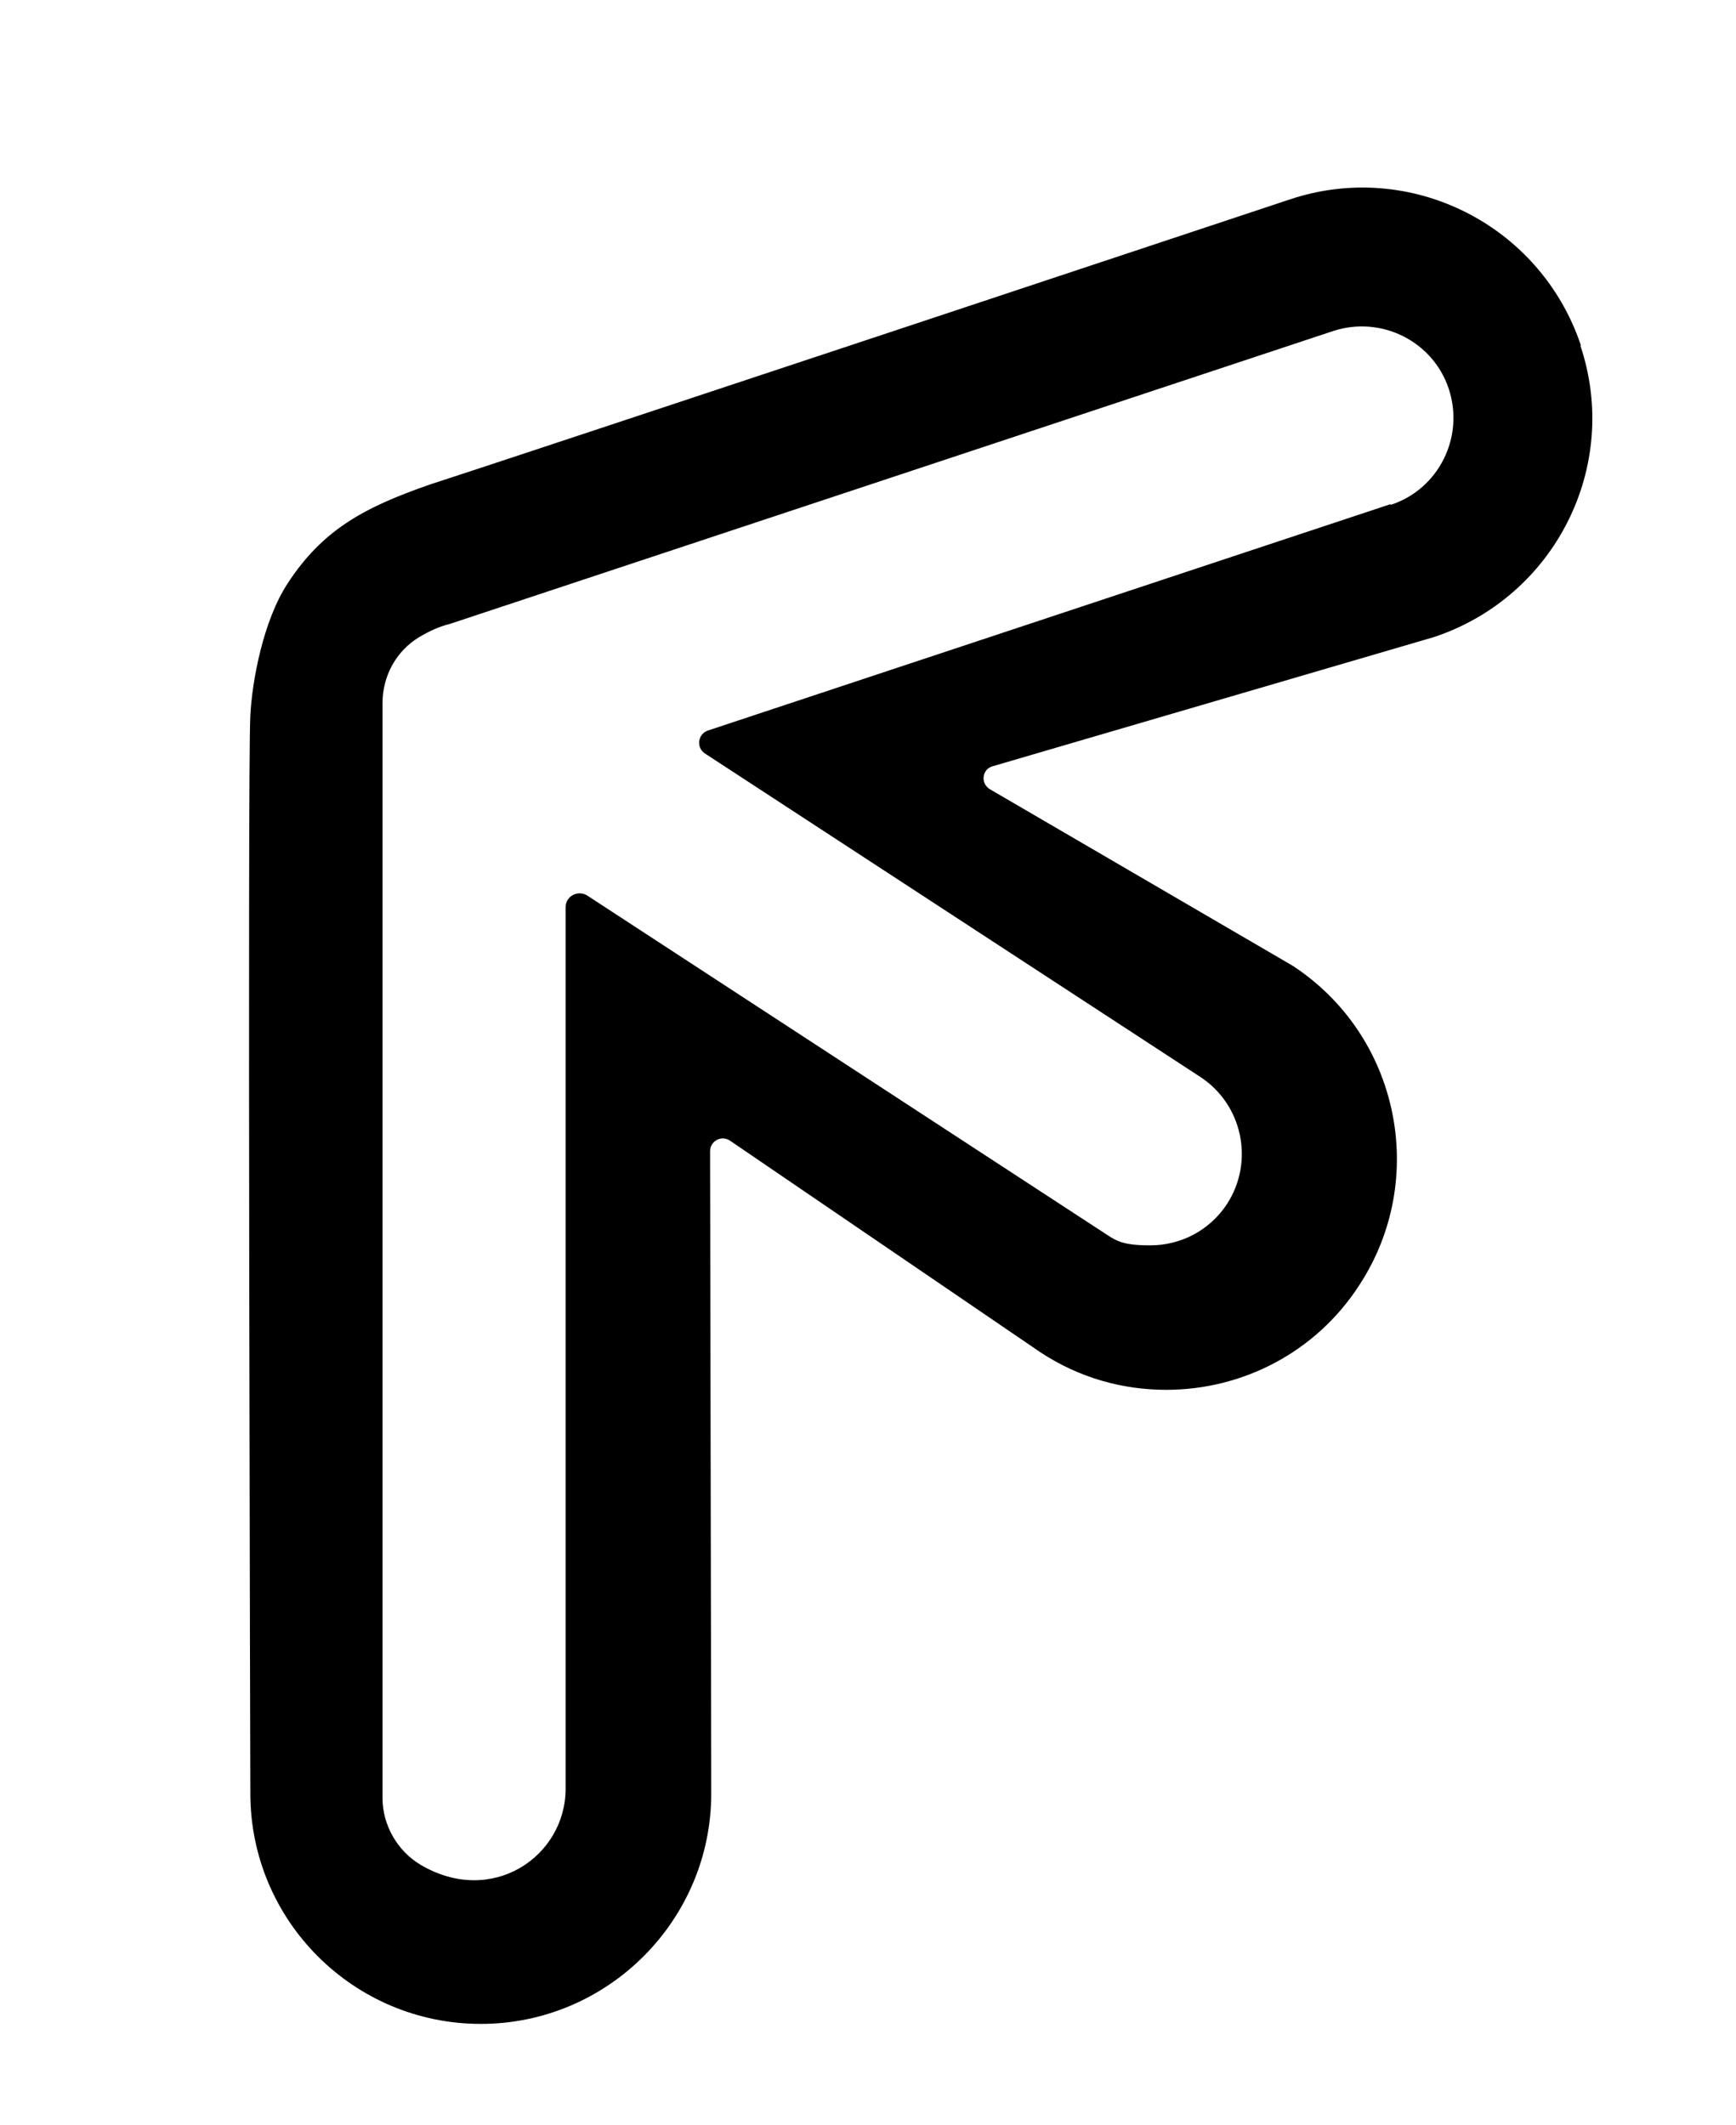 <?xml version="1.0" encoding="UTF-8"?>
<svg id="Layer_1" xmlns="http://www.w3.org/2000/svg" version="1.1" viewBox="0 0 296.8 363.3">
  <!-- Generator: Adobe Illustrator 29.8.2, SVG Export Plug-In . SVG Version: 2.1.1 Build 3)  -->
  <path d="M270.3,59.1c-6.9-20.7-29.2-31.9-49.8-25,0,0-136,45.2-146.9,48.7-11.6,4-18.5,7.9-24.4,16.9-4.2,6.4-6.1,16.7-6.4,22.6-.5,8.4,0,184.3,0,184.3,0,21.8,17.7,39.4,39.4,39.4s39.4-17.7,39.4-39.4l-.2-109.8c0-1.7,1.9-2.8,3.4-1.8l53.1,36.2c6.7,4.4,14.1,6.4,21.5,6.4,12.9,0,25.5-6.3,33-17.9,11.9-18.2,6.8-42.7-11.4-54.6l-51.8-30.2c-1.6-1-1.3-3.4.5-3.9l75.5-22.1c20.7-6.9,31.9-29.2,25-49.8ZM237.7,86.2l-116.7,38.7c-1.7.6-2,2.9-.5,3.9l84.7,55.3c7.2,4.7,9.3,14.4,4.6,21.7-3,4.6-8,7.1-13.1,7.1s-5.9-.8-8.5-2.5l-87.8-57.3c-1.6-1-3.7.1-3.7,2v150.7c0,11.6-12.6,20.2-24.8,13-4-2.4-6.5-6.8-6.5-11.4V122s0,0,0,0v-1.8c0-4.6,2.3-8.9,6.3-11.3,1.7-1,3.4-1.8,5.1-2.2l151.1-50.1c8.2-2.7,17.1,1.7,19.8,9.9,2.7,8.2-1.7,17.1-9.9,19.8Z"/>
</svg>